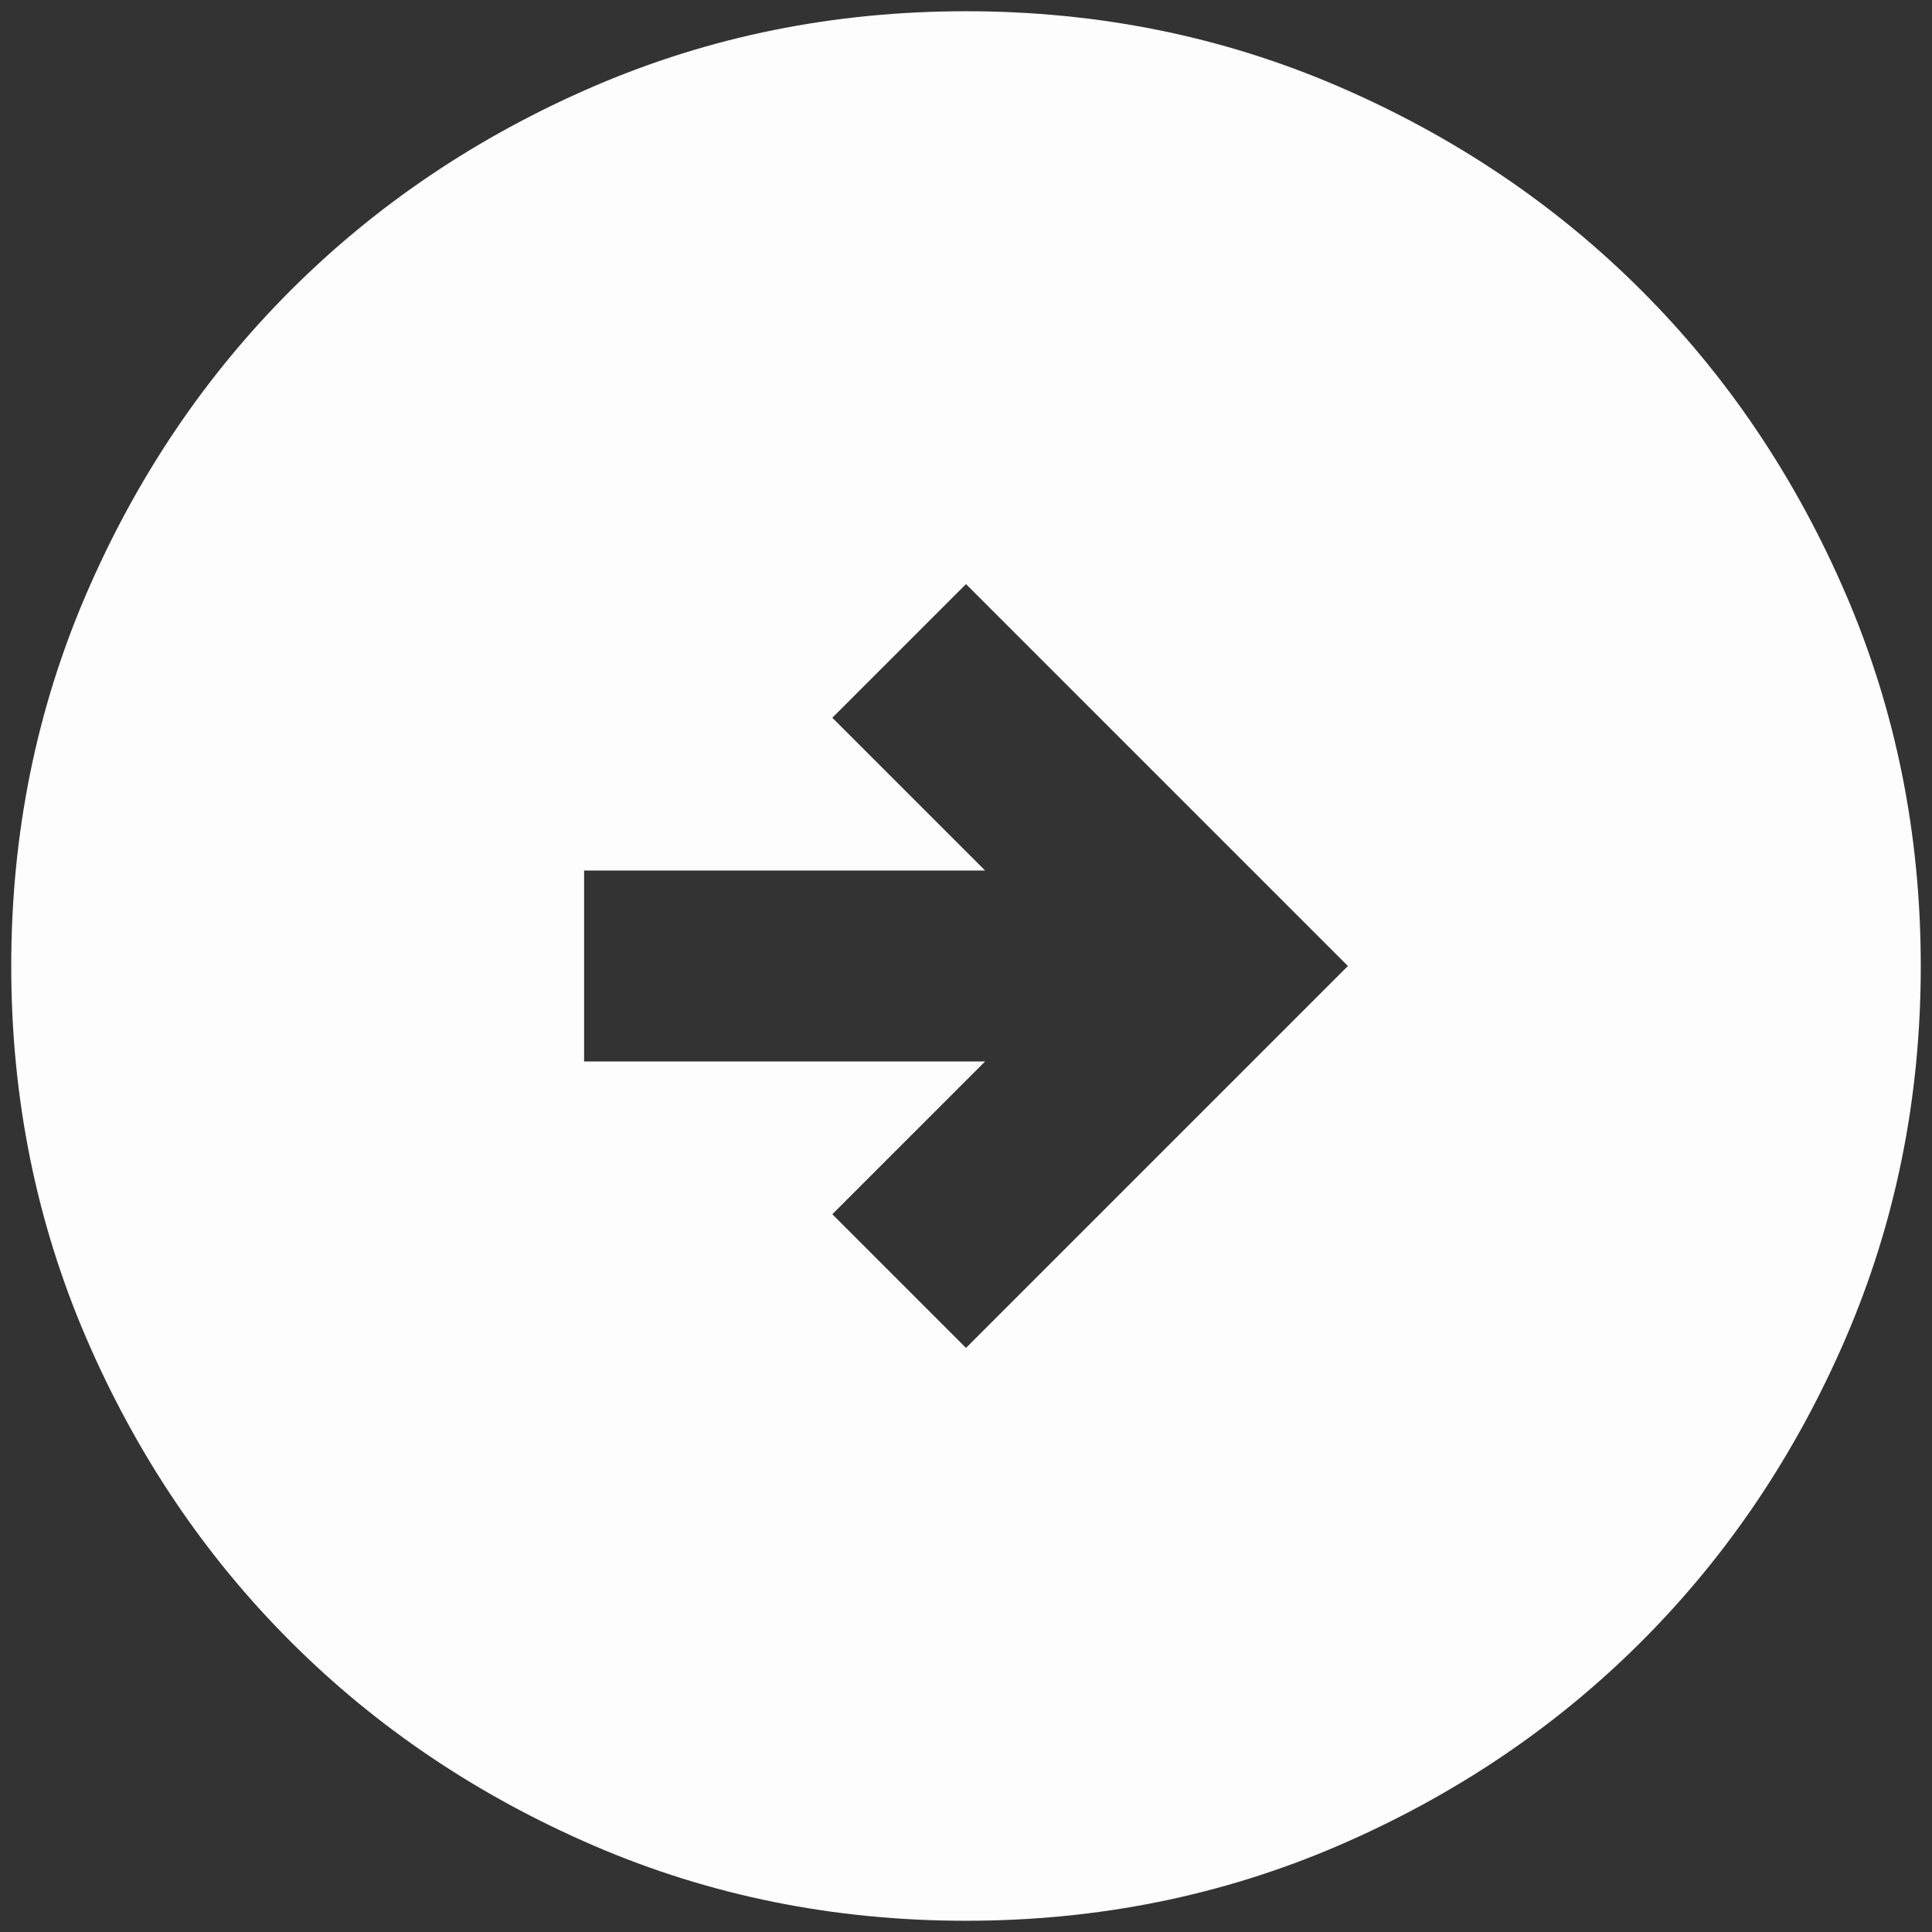 <svg width="43" height="43" viewBox="0 0 43 43" fill="none" xmlns="http://www.w3.org/2000/svg">
<rect x="0" y="0" width="43" height="43" fill="#333333" stroke="none"/>
<path d="M21.5 30L30 21.5L21.5 13L18.525 15.975L21.925 19.375H13V23.625H21.925L18.525 27.025L21.5 30ZM21.5 42.75C18.56 42.75 15.798 42.192 13.213 41.077C10.627 39.961 8.378 38.447 6.466 36.534C4.553 34.622 3.039 32.373 1.923 29.788C0.808 27.202 0.25 24.44 0.25 21.5C0.25 18.56 0.808 15.798 1.923 13.213C3.039 10.627 4.553 8.378 6.466 6.466C8.378 4.553 10.627 3.039 13.213 1.923C15.798 0.808 18.56 0.25 21.5 0.25C24.44 0.25 27.202 0.808 29.788 1.923C32.373 3.039 34.622 4.553 36.534 6.466C38.447 8.378 39.961 10.627 41.077 13.213C42.192 15.798 42.75 18.56 42.75 21.5C42.75 24.44 42.192 27.202 41.077 29.788C39.961 32.373 38.447 34.622 36.534 36.534C34.622 38.447 32.373 39.961 29.788 41.077C27.202 42.192 24.44 42.75 21.5 42.75Z" fill="#FDFDFD"/>
</svg>
